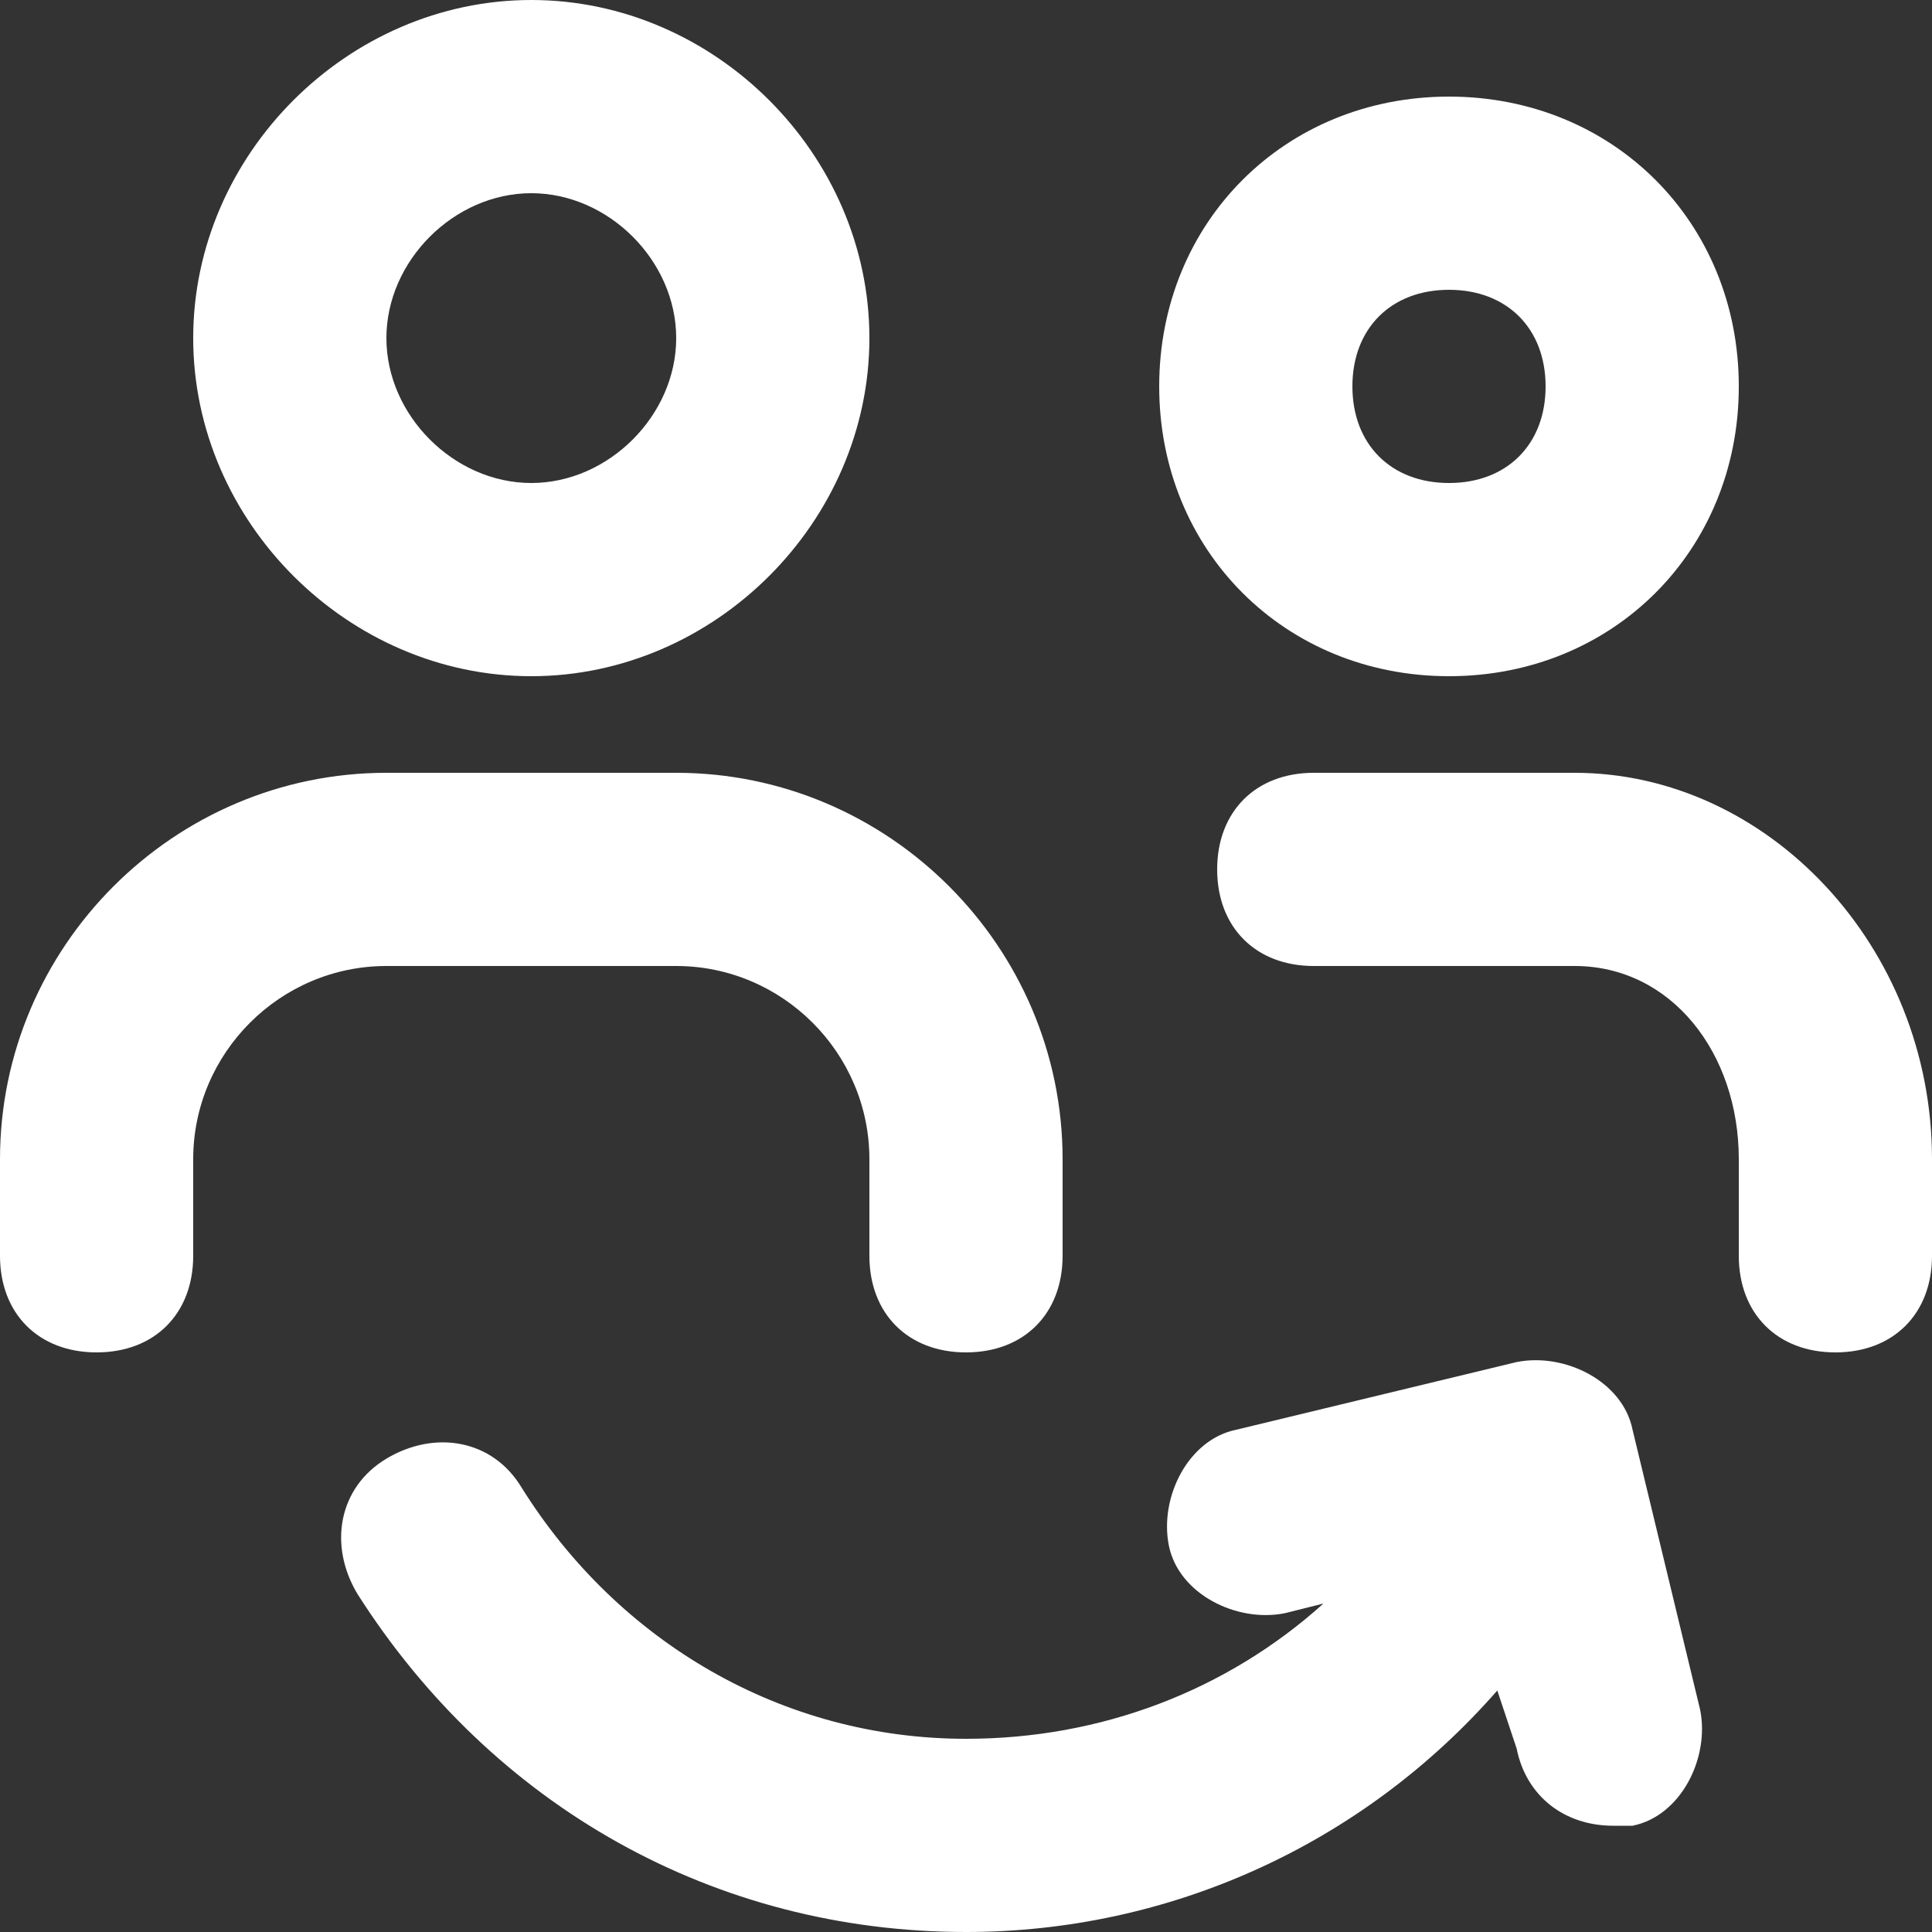 <svg fill="none" height="24" viewBox="0 0 24 24" width="24" xmlns="http://www.w3.org/2000/svg"><rect x="0" y="0" width="24" height="24" fill="#333333" stroke="none"/><path clip-rule="evenodd" d="m6.6 8.4c-2.28 0-4.2-1.92-4.2-4.2 0-2.28 1.92-4.2 4.2-4.2 2.28 0 4.2 1.92 4.2 4.2 0 2.28-1.92 4.2-4.2 4.2zm0-6c-.96 0-1.8.84-1.8 1.8s.84 1.8 1.8 1.8 1.8-.84 1.8-1.8-.84-1.8-1.8-1.8zm11.4 6c-2.04 0-3.6-1.56-3.6-3.6s1.56-3.6 3.6-3.6 3.6 1.56 3.6 3.6-1.56 3.6-3.6 3.6zm0-4.8c-.72 0-1.2.48-1.2 1.2s.48 1.2 1.2 1.2c.72 0 1.2-.48 1.2-1.2s-.48-1.2-1.2-1.2zm-7.2 12c0 .72.48 1.2 1.2 1.2s1.2-.48 1.2-1.2v-1.2c0-2.64-2.16-4.8-4.8-4.8h-3.6c-2.64 0-4.8 2.16-4.8 4.8v1.2c0 .72.48 1.2 1.2 1.2.72 0 1.2-.48 1.2-1.2v-1.2c0-1.32 1.08-2.4 2.4-2.4h3.6c1.32 0 2.4 1.08 2.4 2.4zm12 1.2c-.72 0-1.2-.48-1.2-1.2v-1.2c0-1.32-.84-2.4-2.04-2.4h-3.24c-.72 0-1.2-.48-1.2-1.2 0-.72.48-1.2 1.2-1.2h3.24c2.4 0 4.44 2.16 4.44 4.8v1.2c-0.0.72-.48 1.2-1.2 1.2zm-2.76 5.88h.24c.6-.12.96-.84.84-1.44l-.84-3.48c-.12-.6-.84-.96-1.44-.84l-3.48.84c-.6.12-.96.84-.84 1.44.12.6.84.96 1.44.84l.48-.12c-1.2 1.08-2.76 1.68-4.44 1.68-2.28 0-4.32-1.2-5.52-3.12-.36-.6-1.08-.72-1.68-.36-.6.36-.72 1.08-.36 1.68 1.68 2.64 4.44 4.2 7.56 4.2 2.52 0 4.92-1.08 6.6-3l.24.72c.12.6.6.96 1.2.96z" fill="#fff" fill-rule="evenodd"/></svg>